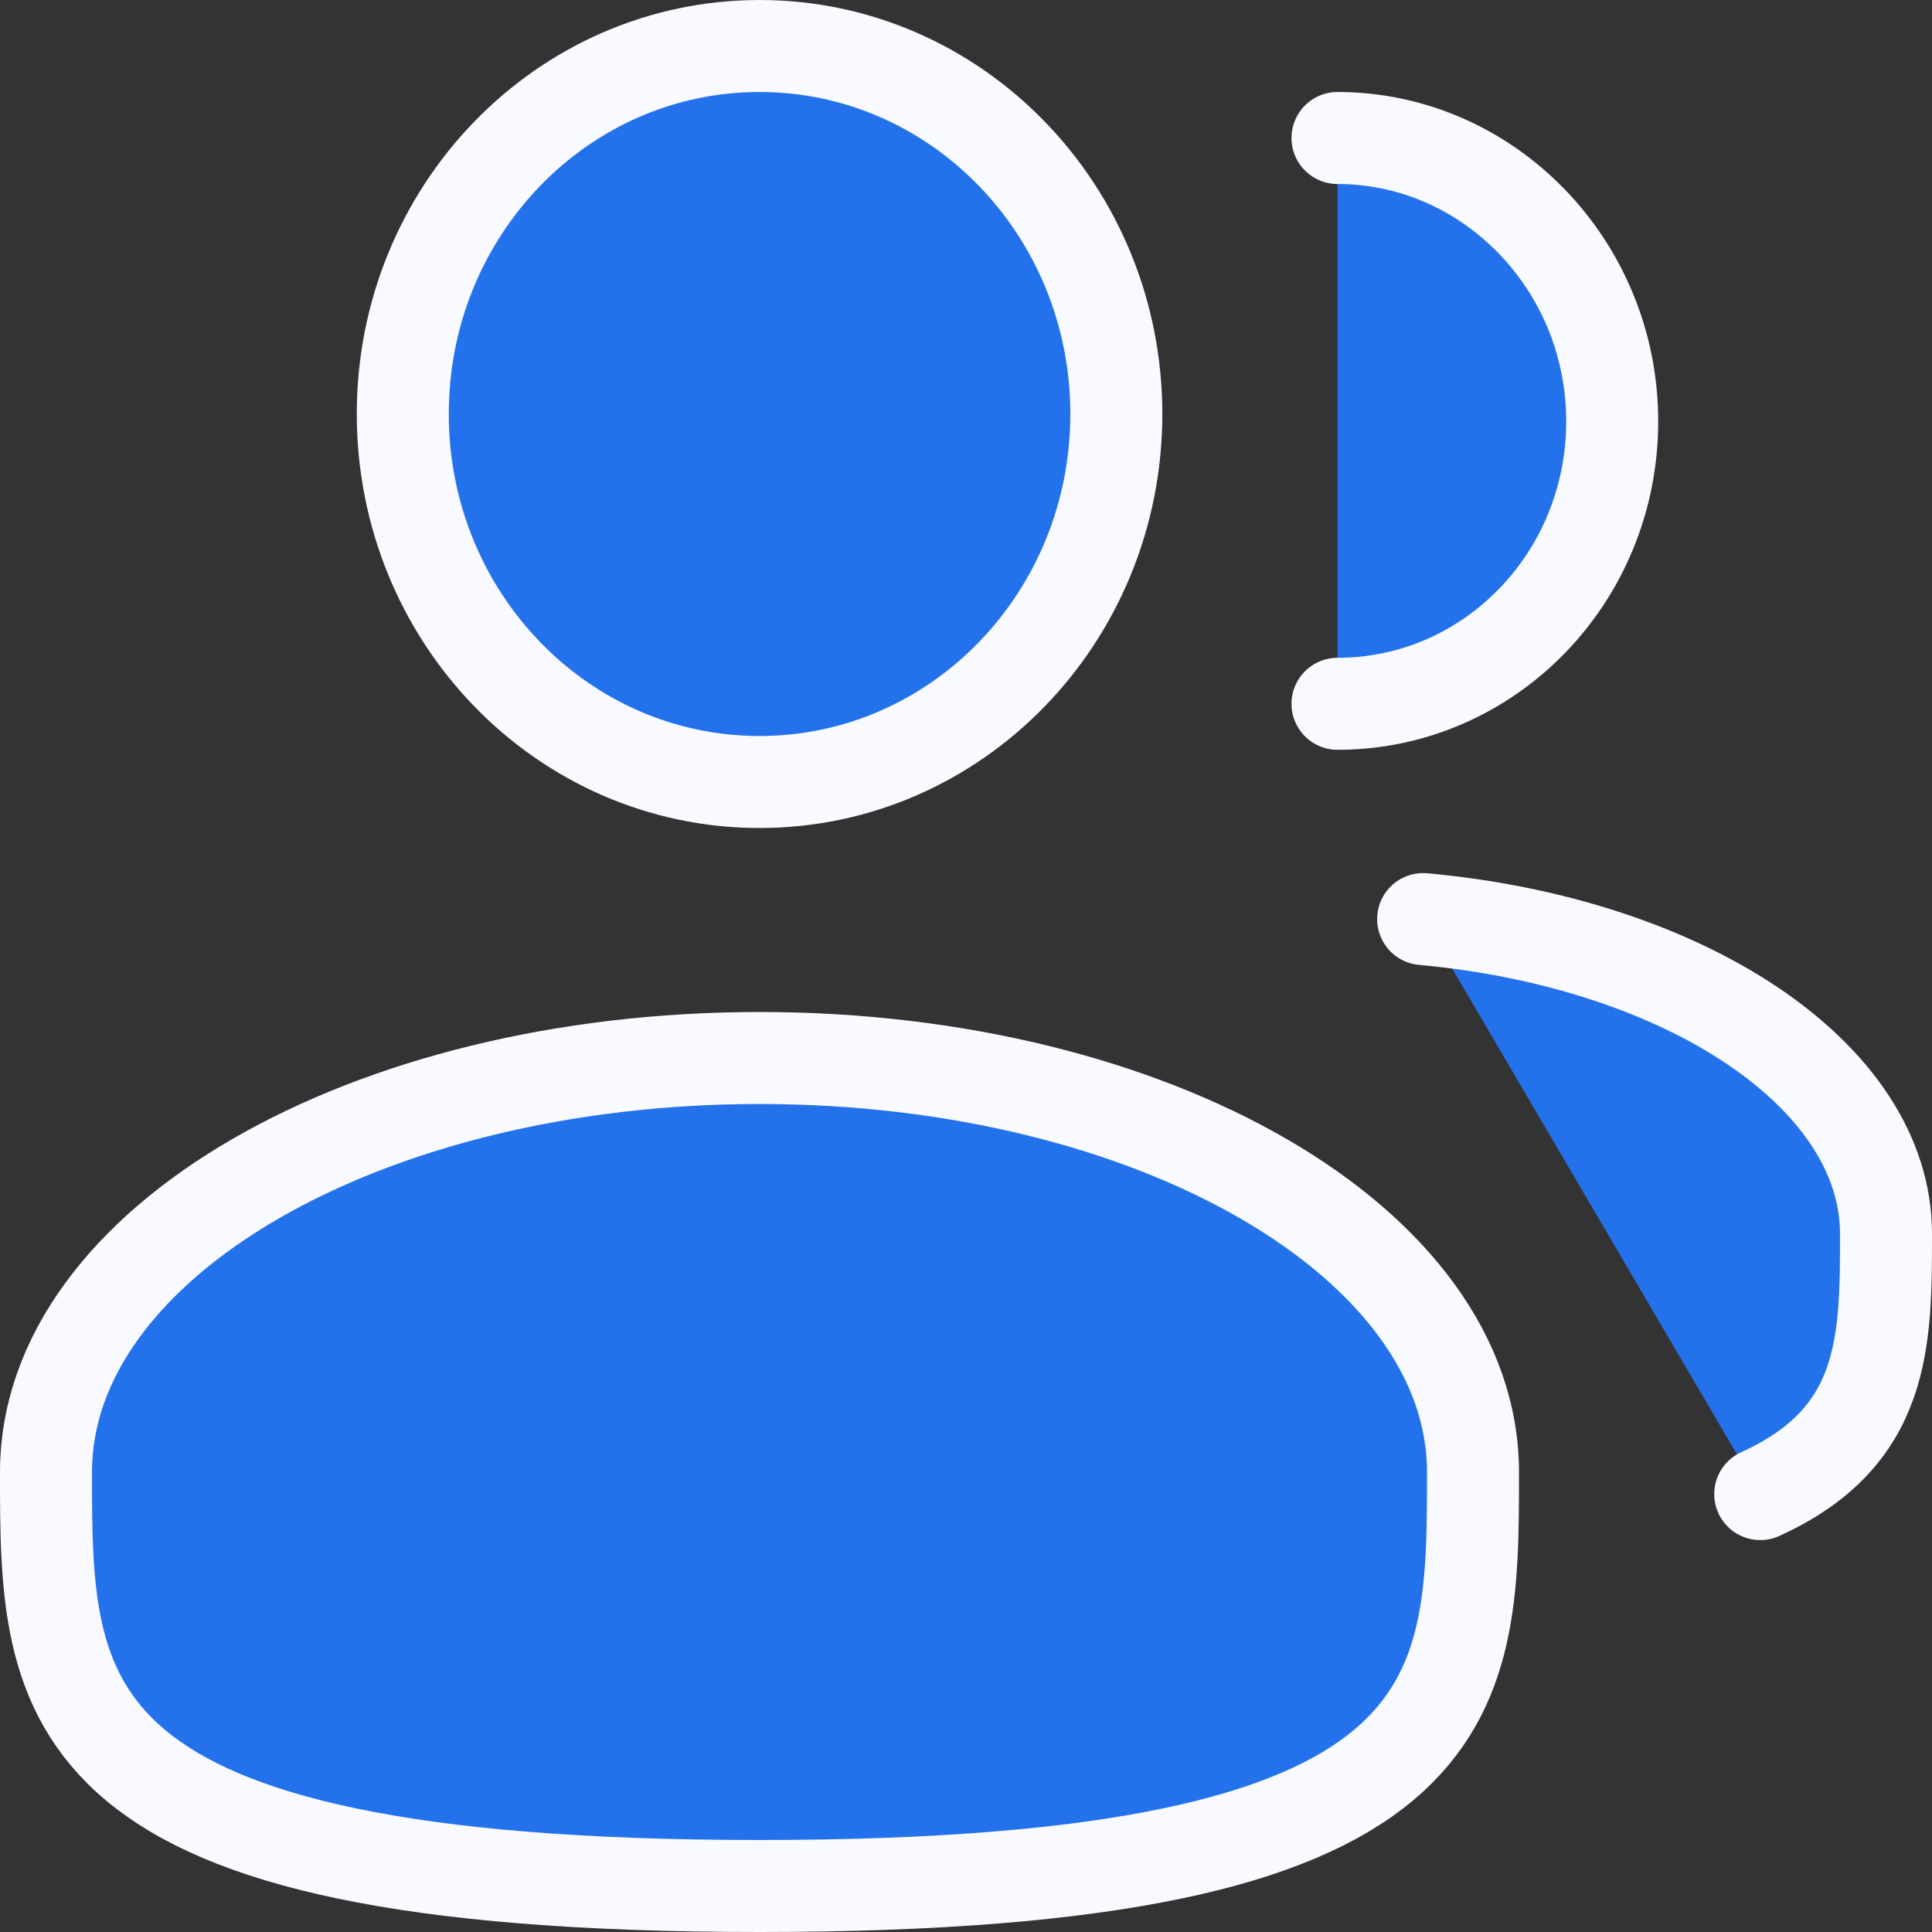 <?xml version="1.0" encoding="utf-8"?>
<svg xmlns="http://www.w3.org/2000/svg" fill="none" height="100%" overflow="visible" preserveAspectRatio="none" style="display: block;" viewBox="0 0 21 21" width="100%">
<rect x="0" y="0" width="21" height="21" fill="#333333" stroke="none"/>
<g id="Vector">
<path d="M14.538 1.5C16.176 1.5 17.524 2.88 17.524 4.58C17.524 6.28 16.186 7.65 14.538 7.65" fill="#2372EC"/>
<path d="M19.133 16.24C20.5 15.62 20.5 14.58 20.5 13.41C20.5 11.69 18.319 10.25 15.469 9.99" fill="#2372EC"/>
<path d="M12.134 4.5C12.134 6.71 10.398 8.5 8.256 8.5C6.113 8.5 4.378 6.71 4.378 4.5C4.378 2.29 6.113 0.5 8.256 0.5C10.398 0.5 12.134 2.29 12.134 4.5Z" fill="#2372EC"/>
<path d="M16.011 16C16.011 18.49 16.011 20.5 8.256 20.5C0.5 20.5 0.5 18.49 0.5 16C0.5 13.51 3.971 11.5 8.256 11.5C12.541 11.5 16.011 13.51 16.011 16Z" fill="#2372EC"/>
<path d="M14.538 1.5C16.176 1.5 17.524 2.88 17.524 4.58C17.524 6.28 16.186 7.65 14.538 7.65M19.133 16.24C20.5 15.62 20.5 14.58 20.5 13.41C20.5 11.69 18.319 10.25 15.469 9.99M12.134 4.5C12.134 6.71 10.398 8.5 8.256 8.5C6.113 8.5 4.378 6.71 4.378 4.5C4.378 2.29 6.113 0.5 8.256 0.5C10.398 0.5 12.134 2.29 12.134 4.5ZM16.011 16C16.011 18.49 16.011 20.5 8.256 20.5C0.5 20.5 0.5 18.49 0.5 16C0.5 13.51 3.971 11.5 8.256 11.5C12.541 11.5 16.011 13.51 16.011 16Z" stroke="#F8FAFF" stroke-linecap="round" stroke-linejoin="round"/>
</g>
</svg>